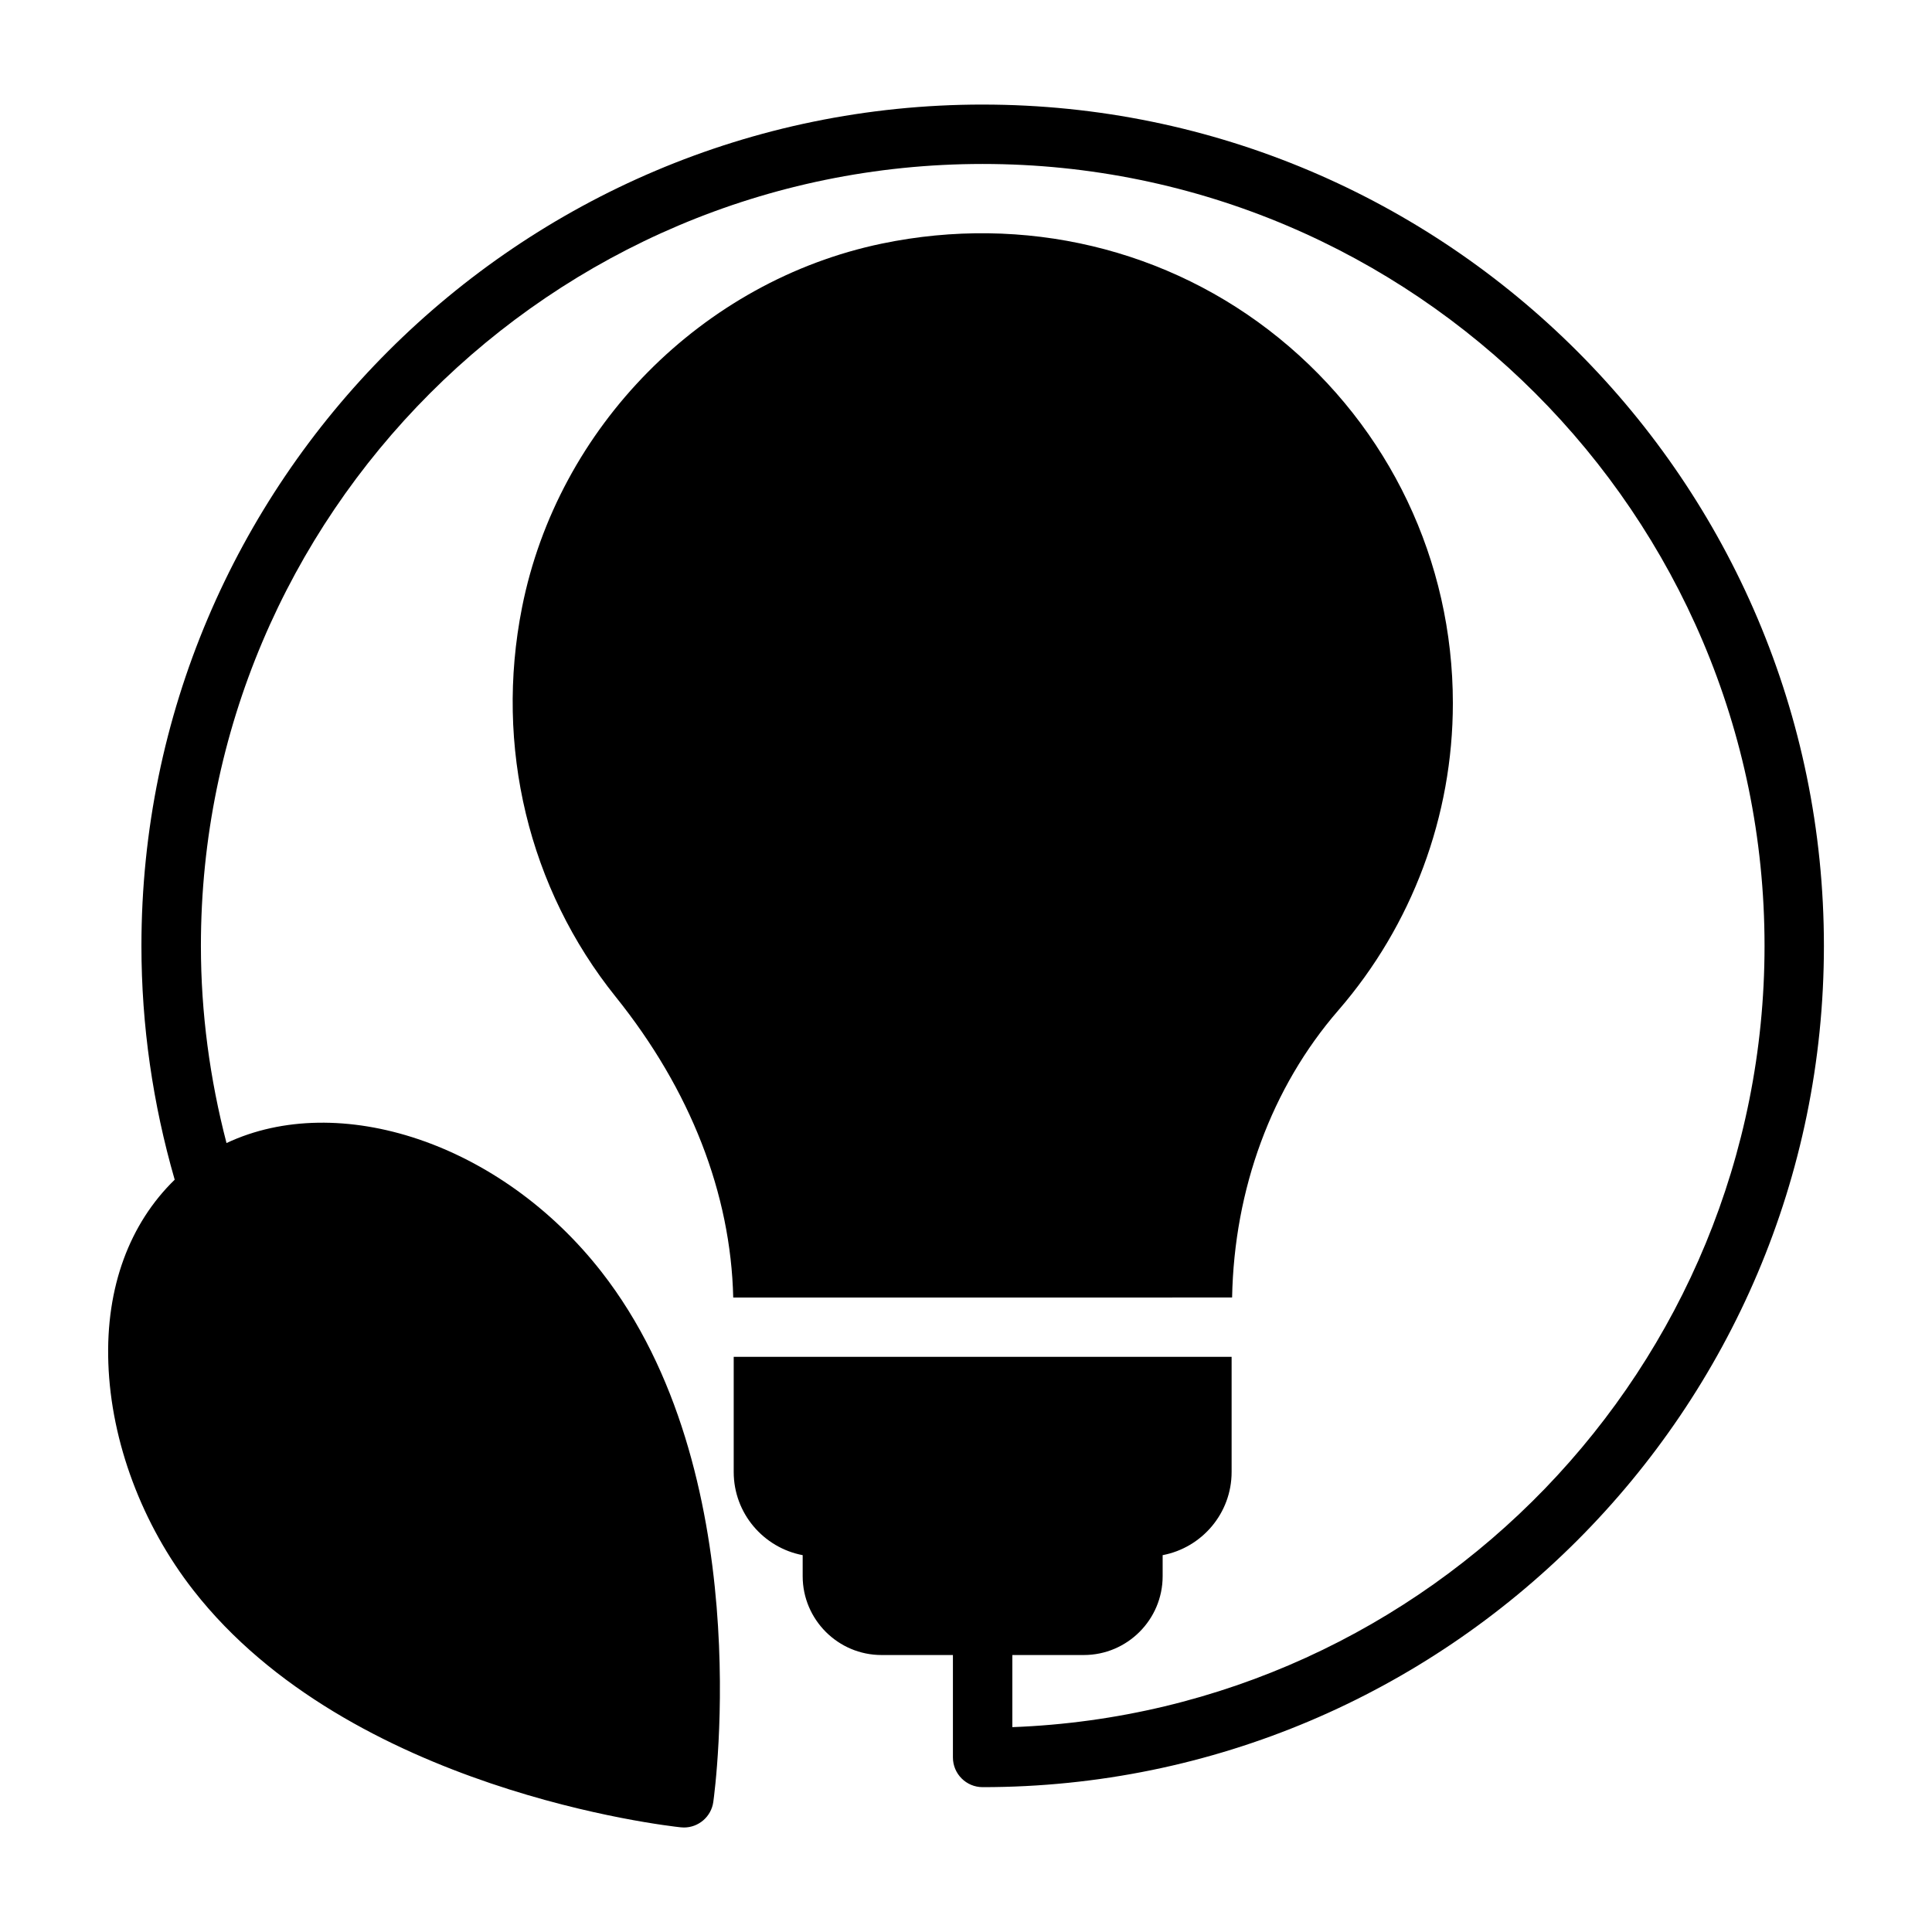 <?xml version="1.0" encoding="UTF-8"?>
<!-- Uploaded to: ICON Repo, www.iconrepo.com, Generator: ICON Repo Mixer Tools -->
<svg fill="#000000" width="800px" height="800px" version="1.1" viewBox="144 144 512 512" xmlns="http://www.w3.org/2000/svg">
 <g>
  <path d="m454.68 487.84h15.84c0.551-28.703 10.422-55.641 28.133-76.074 19.586-22.594 30.371-51.5 30.371-81.414 0-37.691-16.781-72.941-46.051-96.73-29.254-23.773-67.59-32.906-105.28-25.066-47.562 9.902-85.883 48.648-95.348 96.418-7.32 36.84 1.73 74.453 24.844 103.22 19.82 24.672 30.48 52.16 31.125 79.664h116.37z"/>
  <path d="m404.41 171.71c-122.91 0-222.93 100.02-222.93 222.95 0 21.098 3.023 41.91 8.816 61.969-11.887 11.57-18.309 28.402-17.586 48.617 0.723 20.859 8.941 42.809 22.562 60.223 41.391 53.012 125.59 62.41 129.13 62.789 0.301 0.031 0.566 0.047 0.852 0.047 3.871 0 7.227-2.852 7.777-6.769 0.488-3.559 11.746-87.504-29.645-140.5-26.812-34.32-69.684-48.082-99.359-34.117-4.41-16.973-6.785-34.496-6.785-52.238-0.023-114.27 92.914-207.23 207.17-207.23s207.21 92.953 207.21 207.21c0 111.61-88.719 202.91-199.34 207.05v-19.113h18.941c11.508 0 20.891-9.367 20.891-20.891v-5.574c10.391-1.969 18.277-11.082 18.277-22.043v-30.512h-131.95v30.512c0 10.957 7.887 20.074 18.277 22.043v5.574c0 11.508 9.383 20.891 20.891 20.891h18.926v27.145c0 4.344 3.527 7.871 7.871 7.871 122.95 0 222.95-100.02 222.95-222.95 0-122.93-100.01-222.95-222.95-222.95z"/>
 </g>
</svg>
